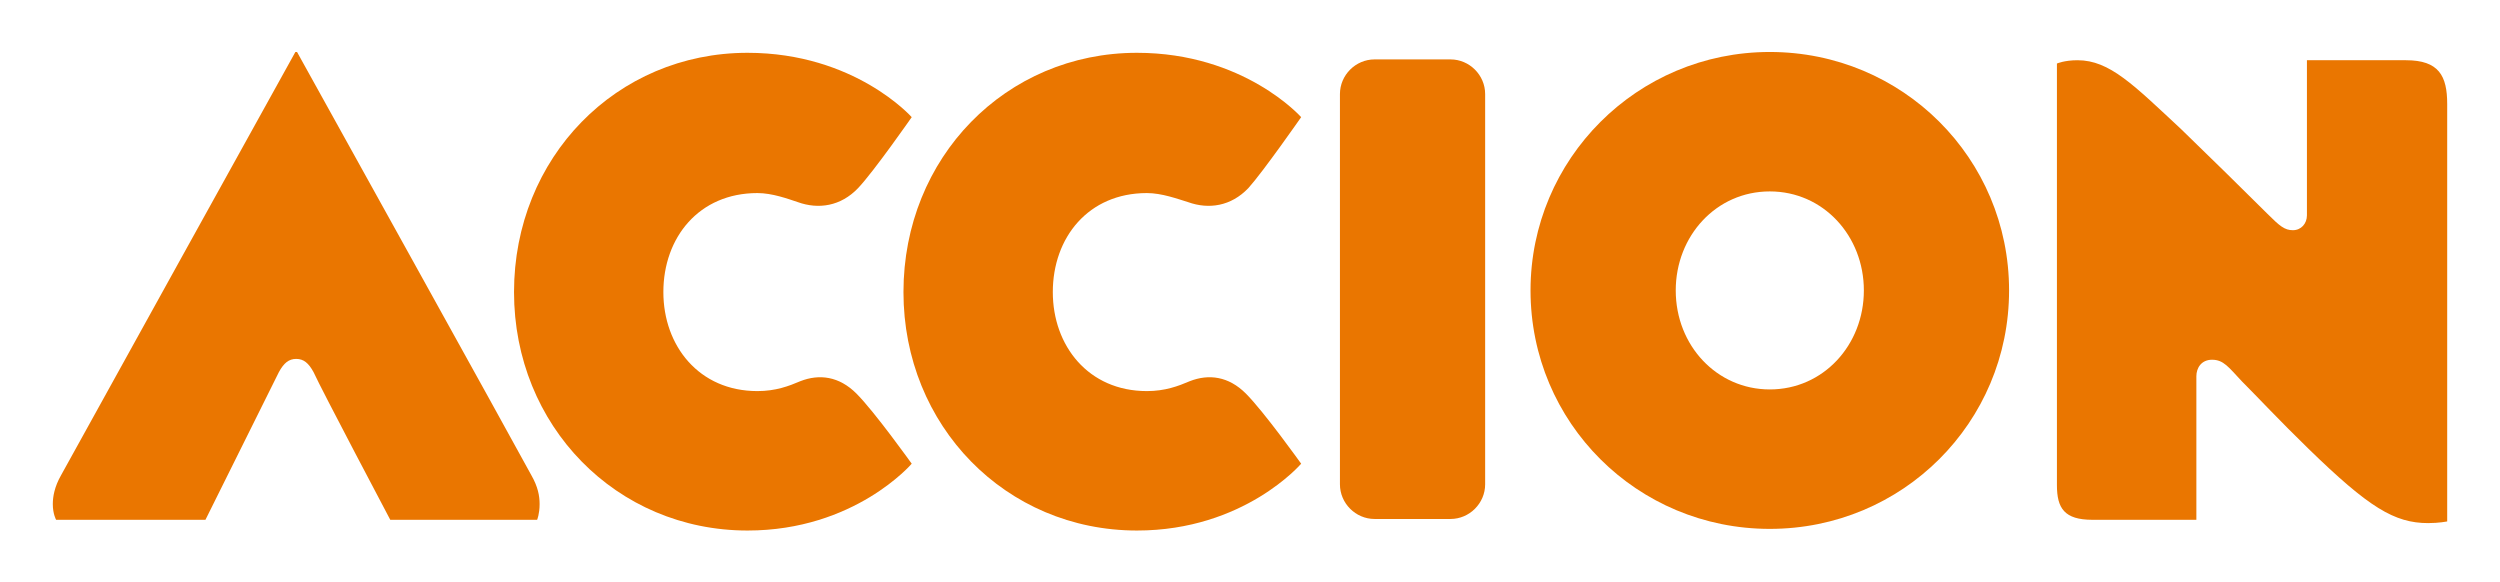 <?xml version="1.0" encoding="utf-8"?>
<!-- Generator: Adobe Illustrator 22.0.0, SVG Export Plug-In . SVG Version: 6.00 Build 0)  -->
<svg version="1.1" id="Layer_1" xmlns="http://www.w3.org/2000/svg" xmlns:xlink="http://www.w3.org/1999/xlink" x="0px" y="0px"
	 width="303px" height="70.5px" viewBox="0 0 303 70.5" enable-background="new 0 0 303 70.5" xml:space="preserve">
<g>
	<path fill="#EA7600" d="M110.5,14.2c0,0-6.9-7.8-19.9-7.8c-15.9,0-28.3,12.7-28.3,29c0,16.2,12.4,28.9,28.3,28.9
		c13,0,19.9-8.1,19.9-8.1s-4.5-6.3-6.7-8.5c-2.1-2.1-4.5-2.4-6.8-1.5c-1.4,0.6-3,1.2-5.2,1.2c-7.1,0-11.4-5.5-11.4-12
		c0-6.6,4.3-12,11.4-12c1.8,0,3.7,0.7,4.9,1.1c2.5,0.9,5.2,0.5,7.3-1.7C105.9,20.8,110.5,14.2,110.5,14.2z"/>
	<path fill="#EA7600" d="M157.7,14.2c0,0-6.9-7.8-19.9-7.8c-15.9,0-28.3,12.7-28.3,29c0,16.2,12.4,28.9,28.3,28.9
		c13,0,19.9-8.1,19.9-8.1s-4.5-6.3-6.7-8.5c-2.1-2.1-4.5-2.4-6.8-1.5c-1.4,0.6-3,1.2-5.2,1.2c-7.1,0-11.4-5.5-11.4-12
		c0-6.6,4.3-12,11.4-12c1.8,0,3.7,0.7,5,1.1c2.5,0.9,5.2,0.5,7.3-1.7C153.1,20.8,157.7,14.2,157.7,14.2z"/>
	<path fill="#EA7600" d="M65.1,63c0,0,0.3-0.7,0.3-1.9c0-1-0.2-2.1-1-3.5C62.8,54.6,36,6.3,36,6.3h-0.2c0,0-26.6,48-28.4,51.3
		c-0.8,1.4-1,2.6-1,3.5c0,1.2,0.4,1.9,0.4,1.9h18.1c0,0,7.8-15.7,8.9-17.9c0.6-1.1,1.2-1.6,2.1-1.6c0.9,0,1.5,0.5,2.1,1.6
		C39,47.3,47.3,63,47.3,63H65.1z"/>
	<path fill="#EA7600" d="M214.5,64.1c-16.1,0-29-12.9-29-28.9c0-15.9,12.9-28.9,29-28.9c16.1,0,29,12.9,29,28.9
		C243.5,51.2,230.6,64.1,214.5,64.1 M214.5,47.2c6.5,0,11.4-5.4,11.4-12c0-6.6-4.9-12-11.4-12c-6.5,0-11.4,5.4-11.4,12
		C203.1,41.9,208.1,47.2,214.5,47.2"/>
	<path fill="#EA7600" d="M180,11.4c0-2.3-1.9-4.2-4.2-4.2h-9.2c-2.3,0-4.2,1.9-4.2,4.2v47.3c0,2.3,1.9,4.2,4.2,4.2h9.2
		c2.3,0,4.2-1.9,4.2-4.2V11.4z"/>
	<path fill="#EA7600" d="M296.6,63.2c0,0,0-46.4,0-50.6c0-3.4-1-5.3-5-5.3c-3.1,0-12,0-12,0s0,17.1,0,18.8c0,1-0.7,1.8-1.7,1.8
		c-1,0-1.6-0.5-3.1-2c-2.5-2.5-7.3-7.2-10.4-10.2c-5.8-5.4-8.7-8.4-12.6-8.4c-1.6,0-2.5,0.4-2.5,0.4s0,47.5,0,51.1
		c0,2.8,0.9,4.2,4.3,4.2c3.3,0,12.6,0,12.6,0s0-15.6,0-17.4c0-1,0.6-2,1.9-2c1.4,0,2,0.9,3.6,2.6c1.9,1.9,4.6,4.8,8.1,8.2
		c7.3,7.1,10.4,9,14.5,9C295.6,63.4,296.6,63.2,296.6,63.2z"/>
</g>
</svg>
